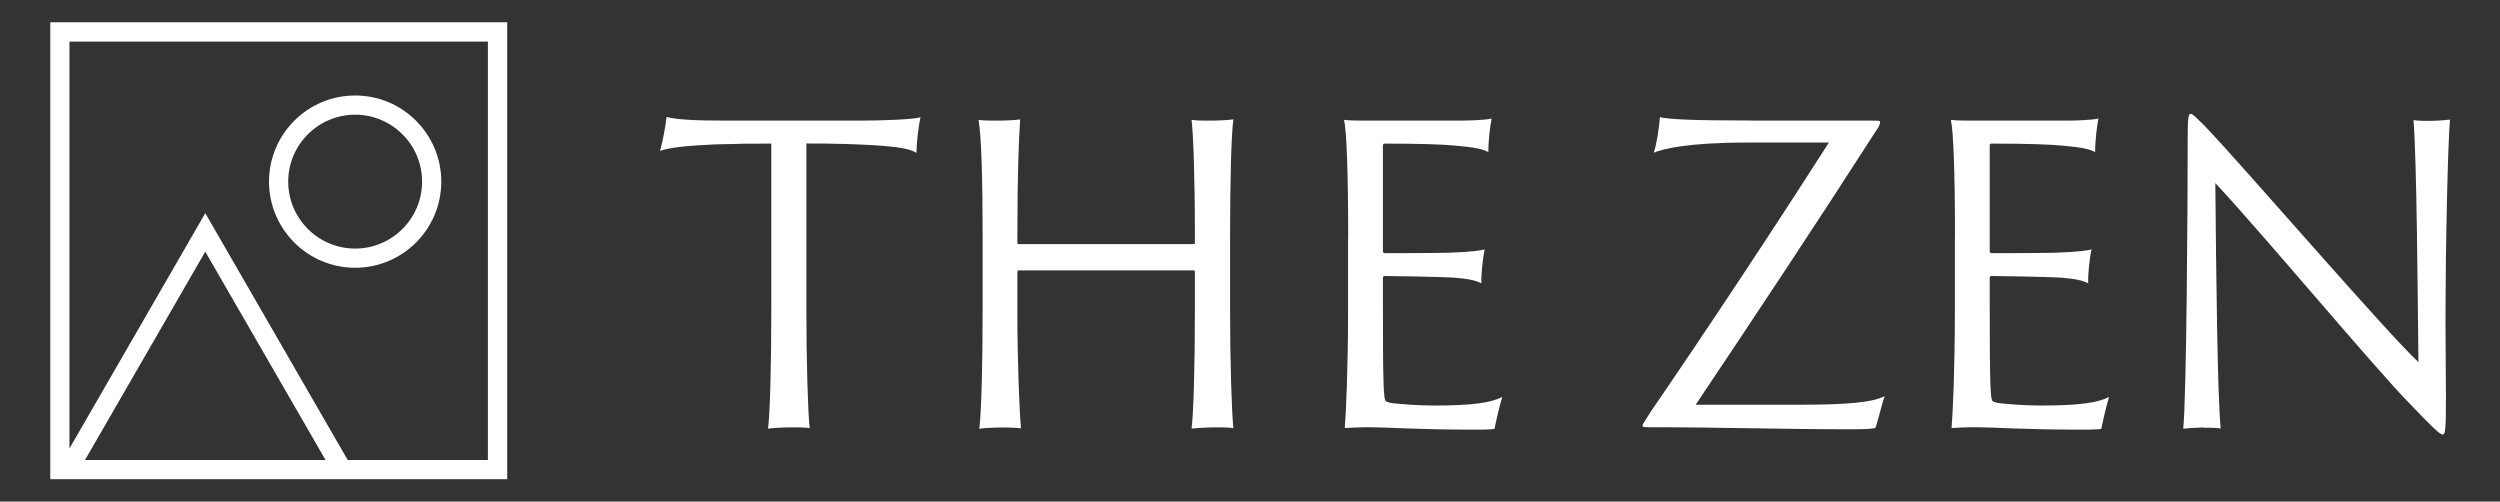 <?xml version="1.0" encoding="UTF-8"?>
<svg id="_レイヤー_1" data-name="レイヤー_1" xmlns="http://www.w3.org/2000/svg" version="1.1" viewBox="0 0 218.85 43.91">
  <rect x="0" y="0" width="218.85" height="43.91" fill="#333333" stroke="none"/>
  <!-- Generator: Adobe Illustrator 29.3.0, SVG Export Plug-In . SVG Version: 2.1.0 Build 146)  -->
  <defs>
    <style>
      .st0 {
        fill: #fff;
      }
    </style>
  </defs>
  <g>
    <path class="st0" d="M31.09,23.44c4.16,0,7.54-3.38,7.54-7.54s-3.38-7.54-7.54-7.54-7.54,3.38-7.54,7.54,3.38,7.54,7.54,7.54ZM31.09,10.04c3.23,0,5.86,2.63,5.86,5.86s-2.63,5.86-5.86,5.86-5.86-2.63-5.86-5.86,2.63-5.86,5.86-5.86Z"/>
    <path class="st0" d="M4.4,1.95v40h40V1.95H4.4ZM7.44,40.27l10.53-18.24,10.53,18.24H7.44ZM42.71,40.27h-12.27l-12.47-21.61-11.89,20.6V3.64h36.63v36.63Z"/>
  </g>
  <g>
    <path class="st0" d="M58.35,10.24c.86.21,2.18.32,5.26.32h11.64c2.08,0,4.69-.11,5.33-.29-.18.79-.32,2.04-.36,3.11-.57-.36-1.58-.54-3.94-.68-1.29-.07-2.97-.14-5.69-.14v14.57c0,4.55.14,9.06.29,10.35-.36-.07-.93-.07-1.47-.07-.82,0-1.57.04-2.18.11.18-1.22.29-5.73.29-10.38v-14.57c-1.65,0-2.58,0-4.94.07-2.36.11-3.87.25-4.8.57.18-.57.5-2.22.57-2.97Z"/>
    <path class="st0" d="M86.02,20.84c0-5.12-.11-9.02-.36-10.35.39.07,1.07.07,1.57.07.82,0,1.61-.04,2.08-.11-.11,1.29-.25,4.87-.25,10.06v.72c0,.11.04.14.14.14h15.29c.11,0,.11-.04.11-.14v-.72c0-5.12-.14-8.74-.29-10.02.43.07.97.07,1.58.07.72,0,1.54-.04,2.08-.11-.18,1.25-.29,5.3-.29,10.38v6.3c0,4.55.14,8.88.29,10.35-.39-.07-1.07-.07-1.58-.07-.64,0-1.83.07-2.08.11.18-1.4.29-5.73.29-10.38v-3.33c0-.11-.04-.14-.11-.14h-15.32c-.07,0-.11.07-.11.14v3.33c0,4.55.18,8.88.32,10.35-.36-.04-.93-.07-1.47-.07-.79,0-1.68.04-2.18.11.18-1.43.29-5.73.29-10.38v-6.3Z"/>
    <path class="st0" d="M118.02,20.84c0-5.8-.14-9.34-.36-10.35.43.07,1.4.07,2.11.07h7.95c.75,0,2.22-.04,2.86-.18-.11.54-.29,1.75-.29,2.94-.43-.25-1.15-.43-2.86-.57-1.07-.11-3.15-.18-6.23-.18-.04,0-.14.04-.14.14v9.27c0,.11.07.18.14.18.47,0,4.69,0,5.69-.04,1.86-.07,2.72-.18,3.08-.29-.18.82-.32,2.26-.29,2.97-.5-.25-1.07-.39-2.43-.5-1.22-.07-5.41-.14-6.05-.14-.07,0-.14.07-.14.14v2.58c0,7.05.07,8.06.25,8.23.11.11.5.18.82.21.82.07,1.9.18,3.44.18,3.4,0,4.94-.25,5.94-.75-.25.79-.54,2.08-.68,2.79-.14.04-.47.07-1.83.07-4.98,0-7.66-.21-9.02-.21-1.04,0-1.86.04-2.26.07.11-1.25.29-5.3.29-10.35v-6.3Z"/>
    <path class="st0" d="M153.39,10.56h10.38c.75,0,.82,0,.82.14s-.14.43-.29.64c-5.12,7.98-10.49,16.07-15.86,24.09h9.06c4.05,0,6.37-.18,7.48-.75-.21.61-.57,2.08-.79,2.76-.18.11-.97.14-2.15.14-5.98,0-11.31-.18-17.76-.18-.43,0-.5-.04-.5-.14s.21-.39.68-1.15c5.15-7.52,10.74-15.97,15.64-23.63h-7.2c-5.23,0-7.41.57-8.13.89.25-.72.47-2.18.54-3.11.9.18,2.54.29,8.05.29Z"/>
    <path class="st0" d="M171.14,20.84c0-5.8-.14-9.34-.36-10.35.43.07,1.4.07,2.11.07h7.95c.75,0,2.22-.04,2.86-.18-.11.54-.29,1.75-.29,2.94-.43-.25-1.15-.43-2.86-.57-1.07-.11-3.15-.18-6.23-.18-.04,0-.14.04-.14.14v9.27c0,.11.07.18.14.18.47,0,4.69,0,5.69-.04,1.86-.07,2.72-.18,3.08-.29-.18.82-.32,2.26-.29,2.97-.5-.25-1.07-.39-2.43-.5-1.22-.07-5.41-.14-6.05-.14-.07,0-.14.07-.14.14v2.58c0,7.05.07,8.06.25,8.23.11.11.5.18.82.21.82.07,1.9.18,3.44.18,3.4,0,4.94-.25,5.94-.75-.25.79-.54,2.08-.68,2.79-.14.04-.47.07-1.83.07-4.98,0-7.66-.21-9.02-.21-1.04,0-1.86.04-2.26.07.11-1.25.29-5.3.29-10.35v-6.3Z"/>
    <path class="st0" d="M192.87,37.42c-.36,0-1.5.07-1.75.11.29-2.97.39-19.05.39-25.45,0-1.93.07-2.11.29-2.11.14,0,.43.29,1.15,1,3.4,3.54,15.93,18.11,18.76,20.73-.07-5.8-.14-17.4-.43-21.19.32.07.93.07,1.4.07.64,0,1.54-.07,1.79-.11-.18,2.15-.39,10.63-.39,17.9,0,3.04.04,4.69.04,6.3,0,3.08-.07,3.37-.29,3.37-.25,0-.9-.64-2.86-2.68-2.94-2.97-13.07-15.11-17.04-19.33.07,7.7.18,18.65.47,21.48-.5-.07-1-.07-1.5-.07Z"/>
  </g>
</svg>